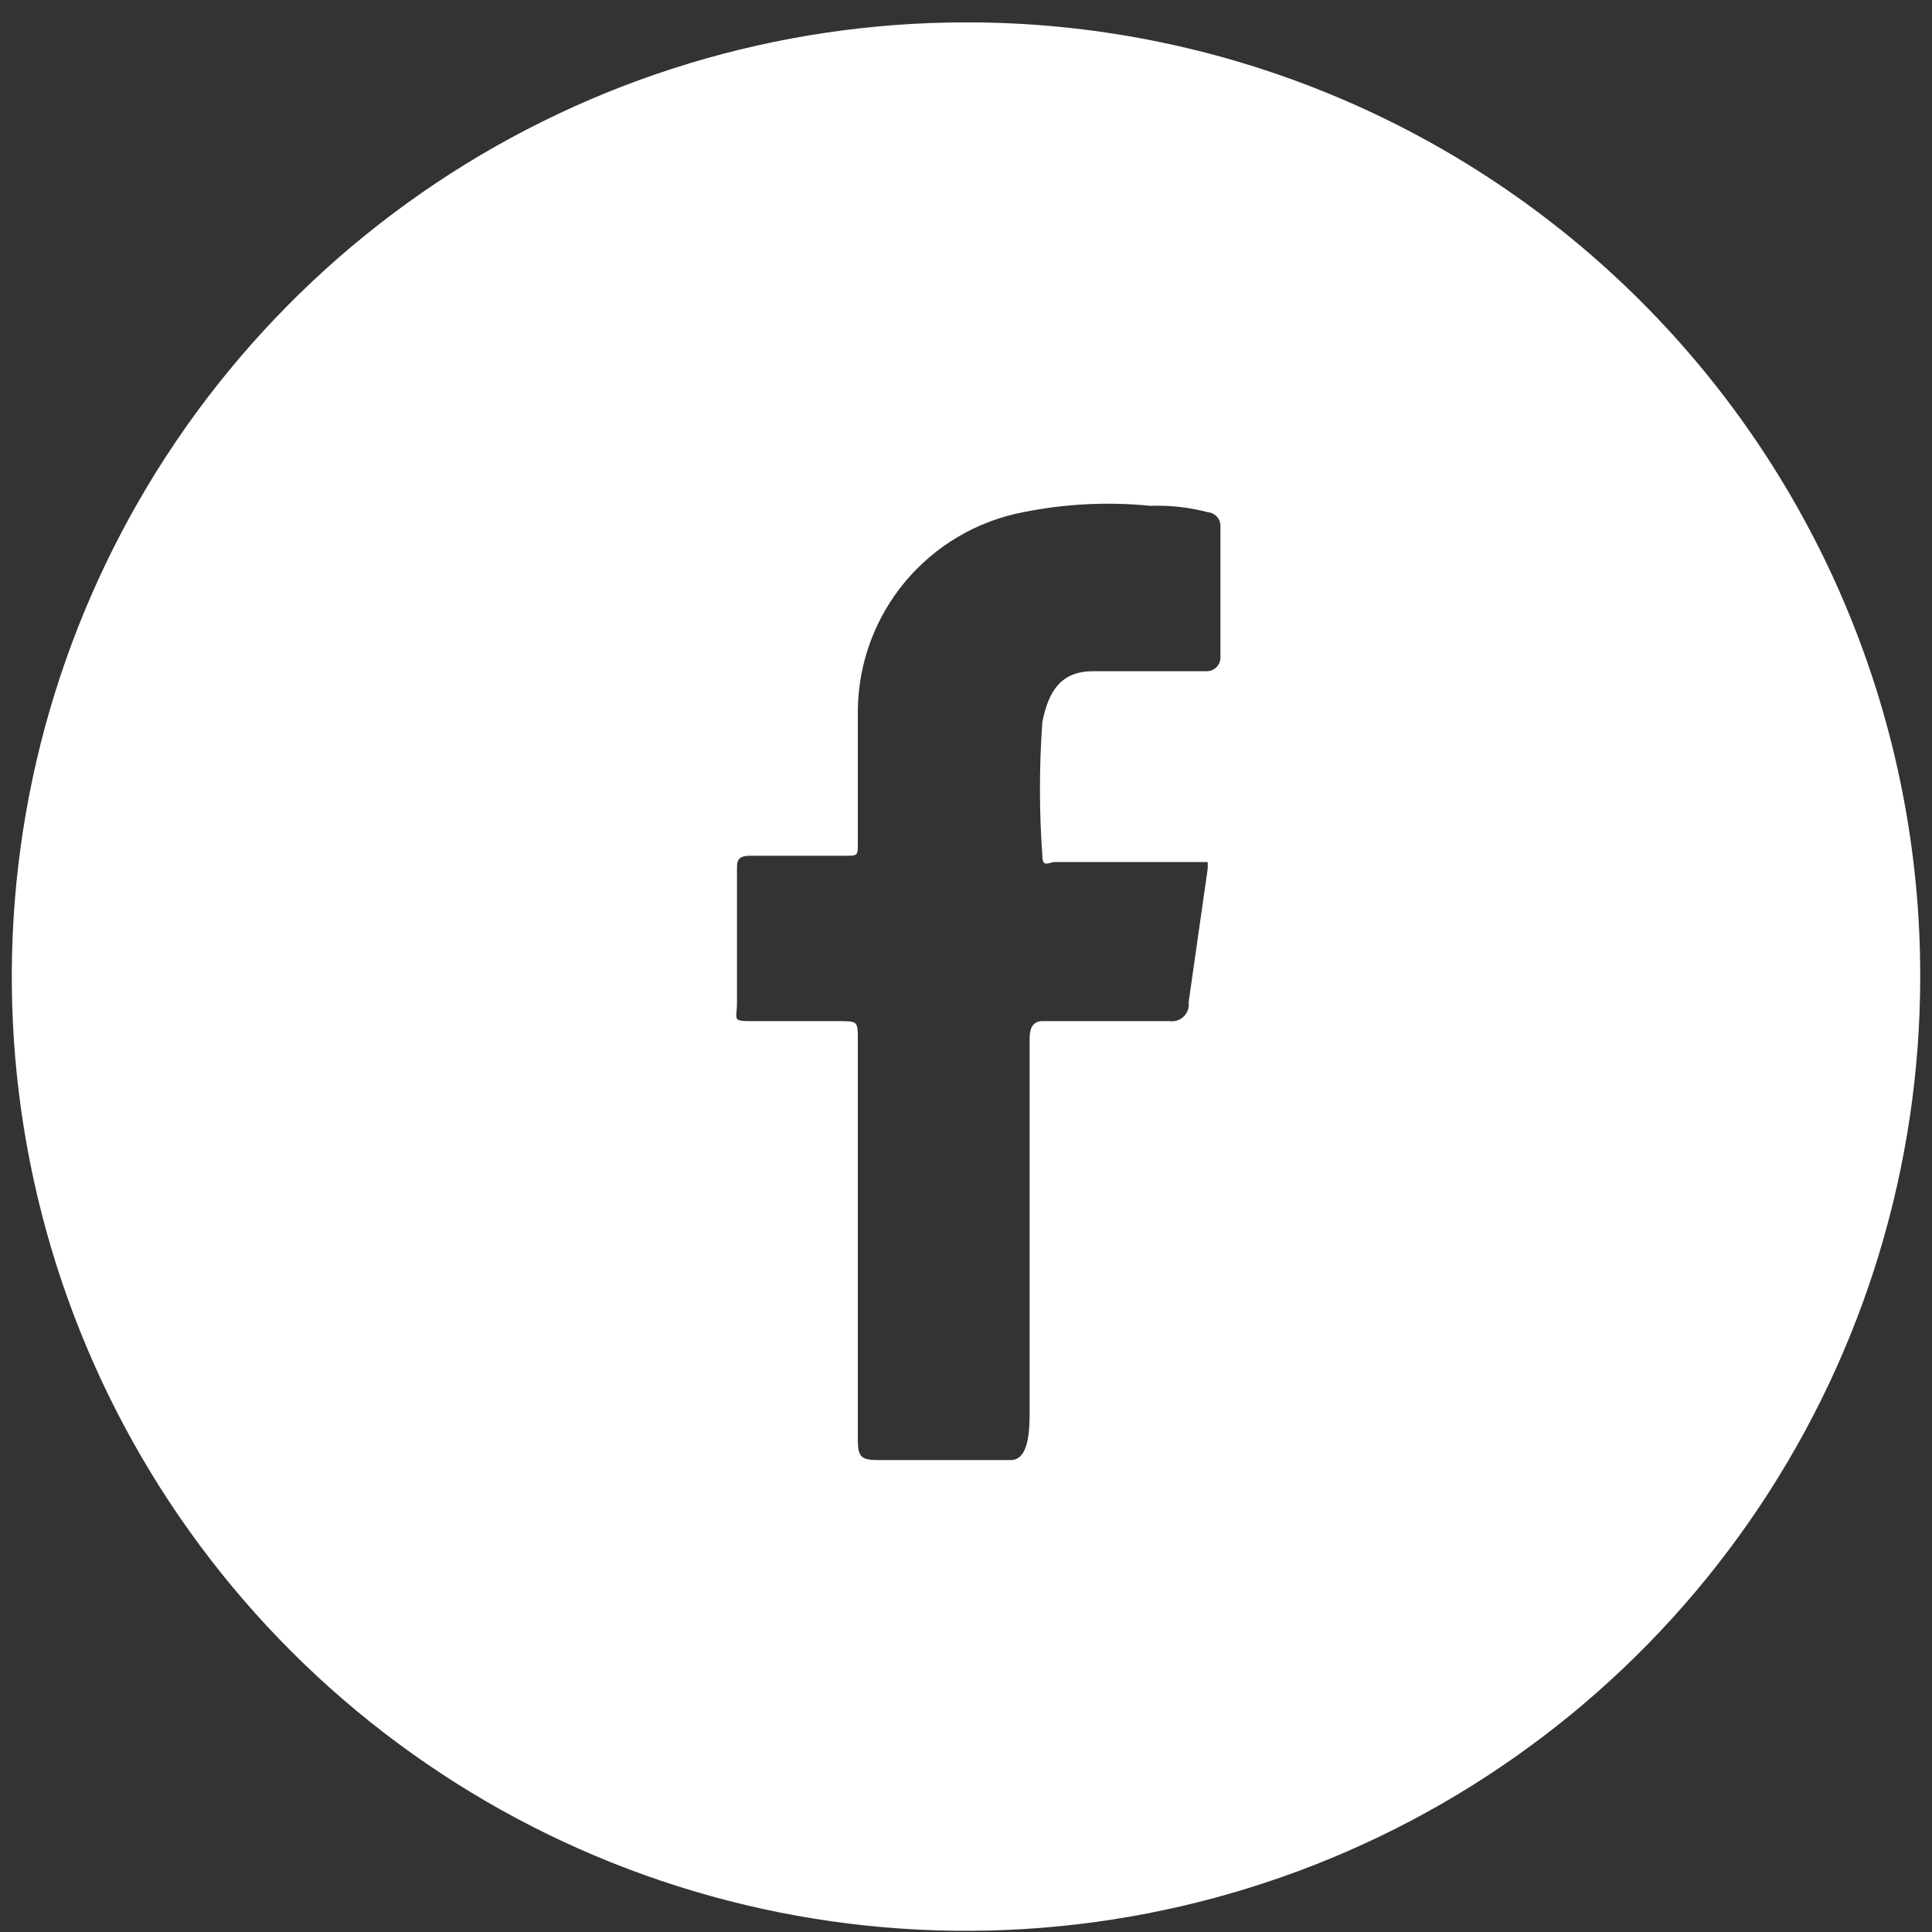 <svg width="82" height="82" viewBox="0 0 82 82" fill="none" xmlns="http://www.w3.org/2000/svg">
<rect x="0" y="0" width="82" height="82" fill="#333333" stroke="none"/>
<g clip-path="url(#clip0_1_406)">
<path fill-rule="evenodd" clip-rule="evenodd" d="M51.26 36.861L50.45 42.531C50.465 42.641 50.455 42.753 50.42 42.858C50.385 42.964 50.325 43.059 50.247 43.138C50.168 43.217 50.072 43.276 49.967 43.311C49.862 43.346 49.749 43.356 49.639 43.34H44.24C43.701 43.34 43.701 43.88 43.701 44.151V59.811C43.701 60.621 43.701 61.971 42.891 61.971H37.489C36.679 61.971 36.409 61.971 36.409 61.16V44.151C36.409 43.34 36.409 43.34 35.599 43.34H32.09C31.009 43.34 31.28 43.34 31.28 42.531V36.861C31.28 36.59 31.28 36.321 31.82 36.321H35.87C36.409 36.321 36.409 36.321 36.409 35.782V30.11C36.437 28.12 37.15 26.2 38.429 24.675C39.709 23.15 41.475 22.113 43.43 21.739C45.206 21.381 47.026 21.289 48.83 21.469C49.648 21.439 50.467 21.53 51.26 21.739C51.399 21.749 51.531 21.809 51.63 21.908C51.73 22.007 51.789 22.139 51.799 22.279V27.949C51.789 28.089 51.73 28.221 51.63 28.32C51.531 28.419 51.399 28.479 51.26 28.488H46.4C45.05 28.488 44.509 29.298 44.24 30.648C44.105 32.535 44.105 34.43 44.24 36.318C44.24 36.857 44.511 36.588 44.779 36.588H51.26C51.26 36.049 51.26 36.049 51.26 36.859V36.861ZM41 0.95C32.99 0.95 25.16 3.325 18.499 7.775C11.839 12.226 6.648 18.551 3.583 25.951C0.518 33.352 -0.284 41.495 1.278 49.351C2.841 57.207 6.698 64.424 12.362 70.088C18.026 75.752 25.243 79.609 33.099 81.172C40.955 82.734 49.098 81.933 56.499 78.867C63.899 75.802 70.224 70.611 74.674 63.951C79.125 57.29 81.5 49.46 81.5 41.45C81.507 36.13 80.464 30.86 78.431 25.943C76.399 21.026 73.416 16.559 69.653 12.796C65.891 9.034 61.424 6.051 56.507 4.019C51.59 1.986 46.321 0.943 41 0.95Z" fill="white"/>
</g>
<defs>
<clipPath id="clip0_1_406">
<rect width="81" height="81" fill="white" transform="translate(0.5 0.95)"/>
</clipPath>
</defs>
</svg>
